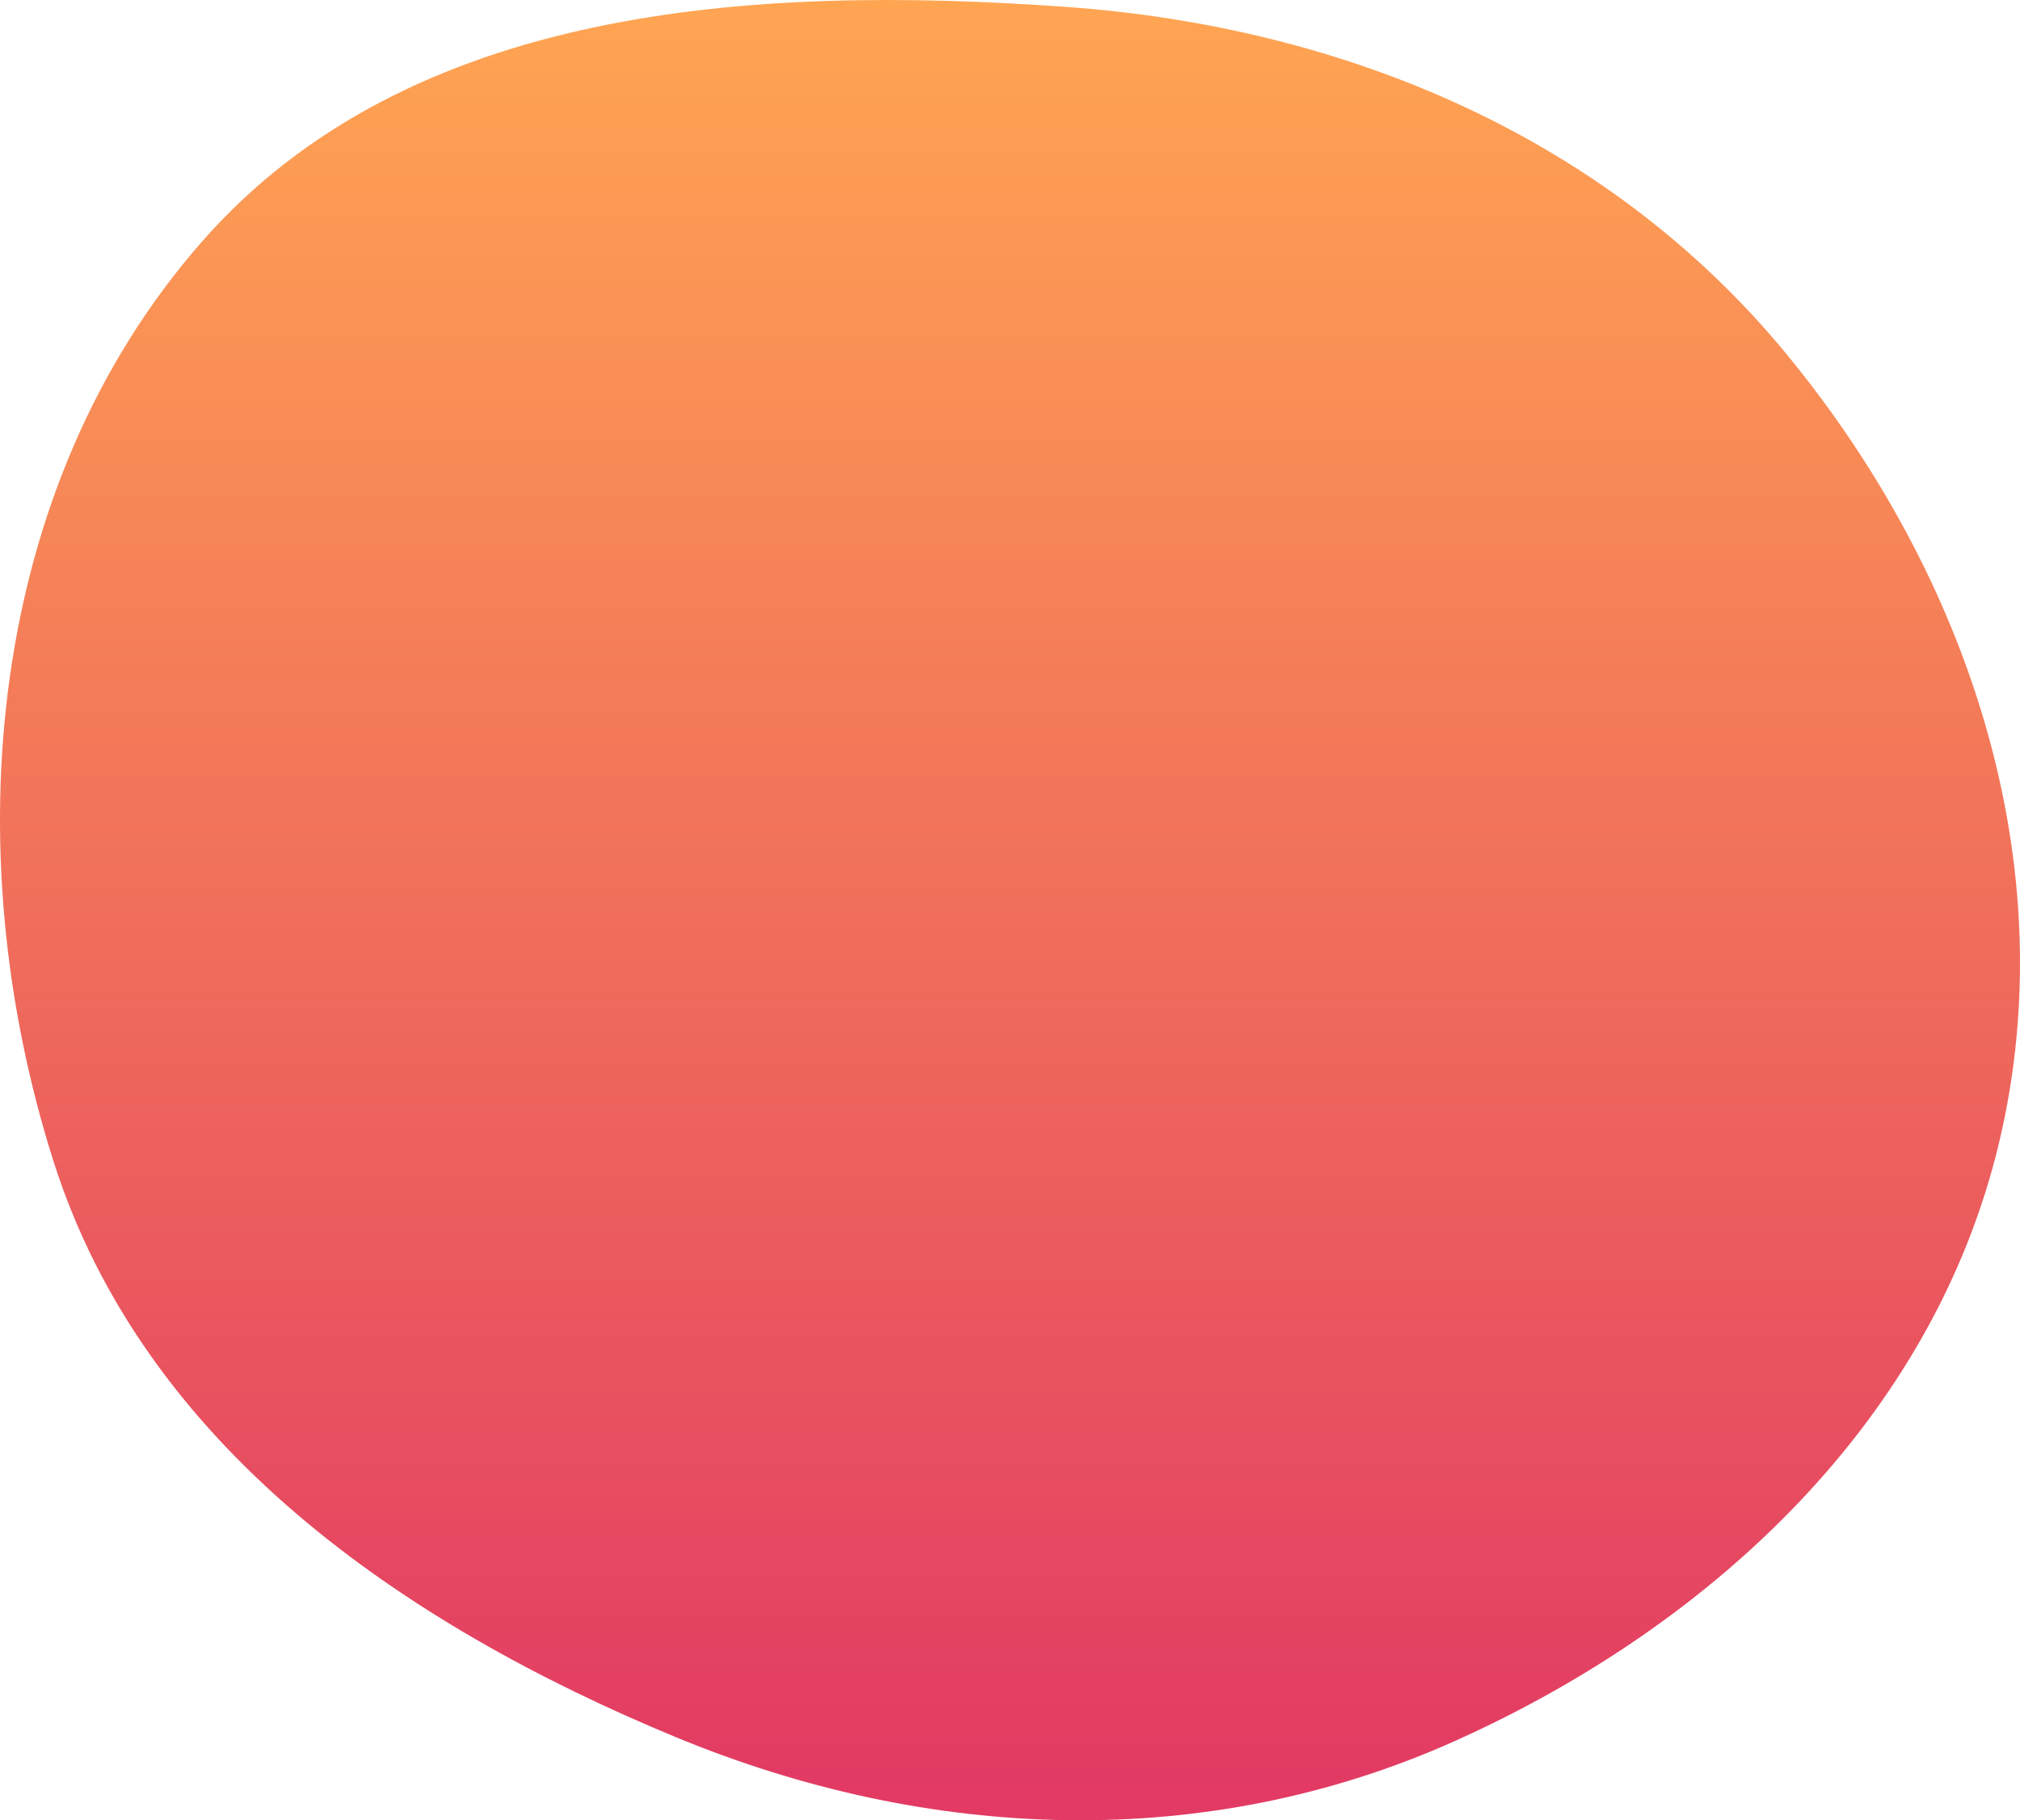 <svg width="323" height="291" fill="none" xmlns="http://www.w3.org/2000/svg"><path fill-rule="evenodd" clip-rule="evenodd" d="M170.324 1.09c44.819 3.19 86.894 20.903 115.416 55.61 29.071 35.377 44.538 81.547 33.889 126.074-10.531 44.031-45.573 76.953-86.884 95.507-39.855 17.9-84.209 16.157-124.587-.531-43.982-18.177-85.22-46.782-99.613-92.13C-7.249 135.857-2.152 77.917 32.27 38.654 65.342.932 120.274-2.474 170.324 1.09z" fill="url(#paint0_linear)"/><defs><linearGradient id="paint0_linear" x1="161.5" y1="0" x2="161.5" y2="291" gradientUnits="userSpaceOnUse"><stop stop-color="#FFA552"/><stop offset=".984" stop-color="#E23A63"/></linearGradient></defs></svg>